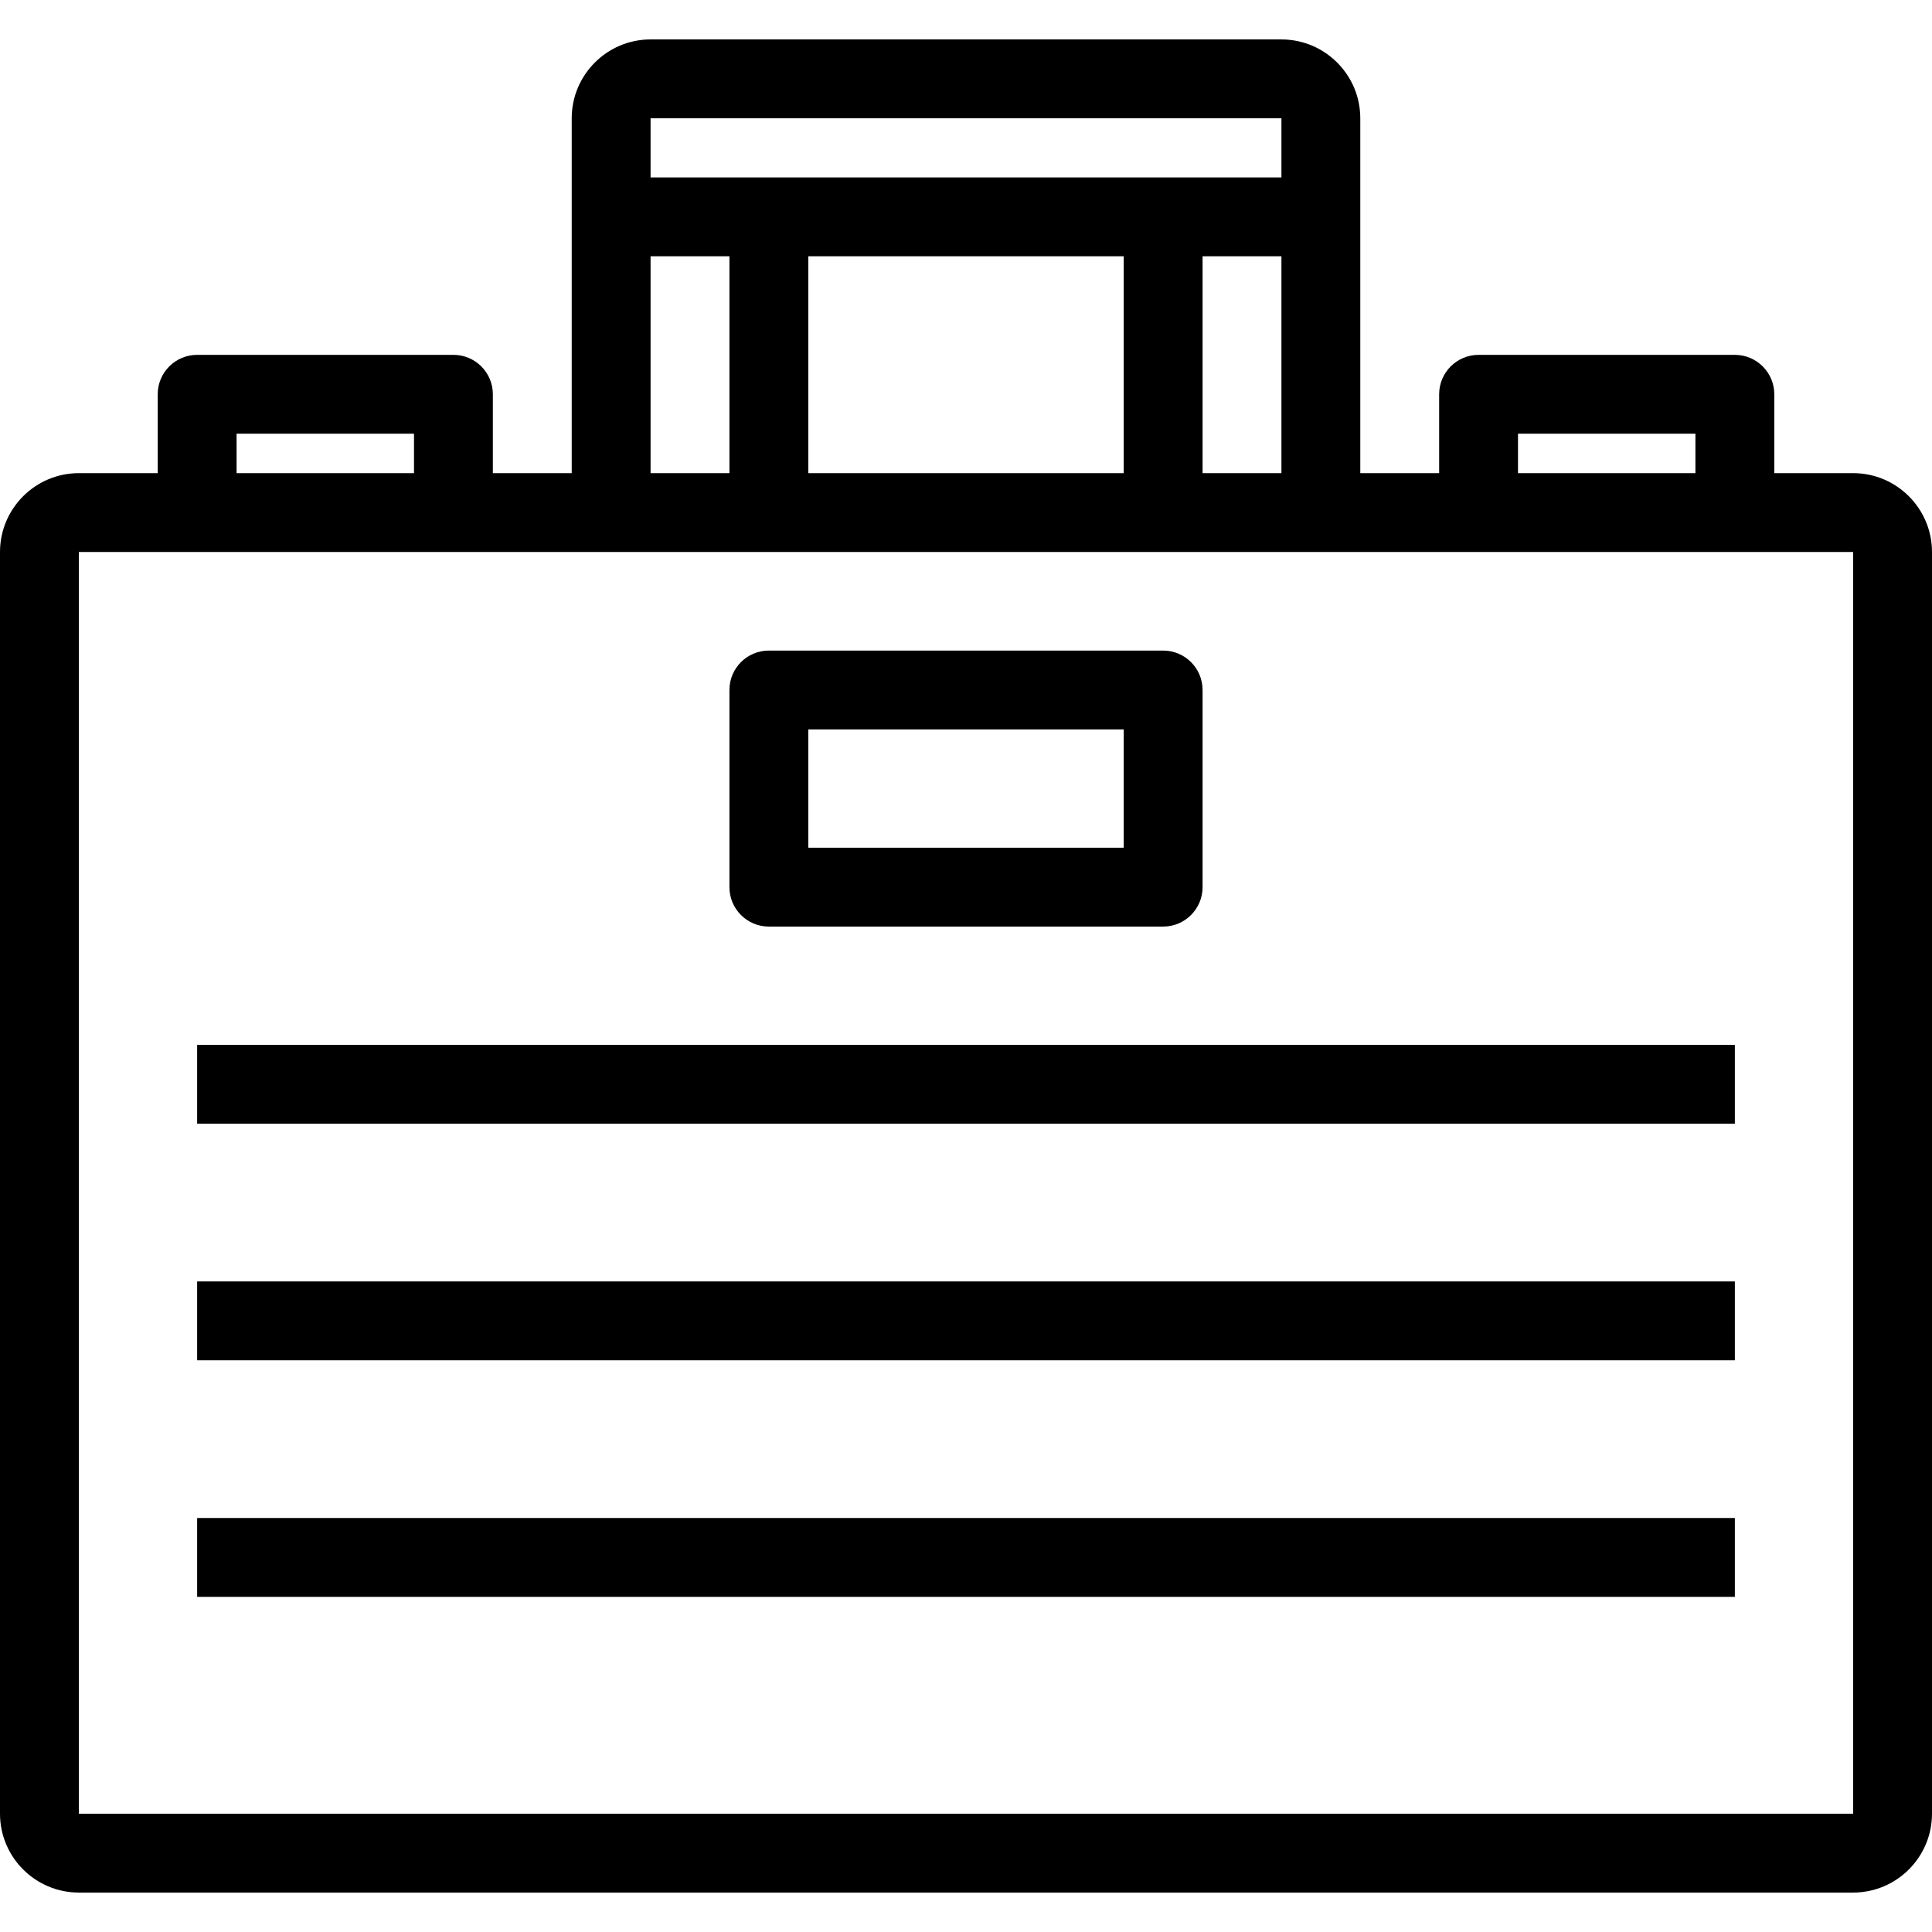 <?xml version="1.0" encoding="iso-8859-1"?>
<!-- Uploaded to: SVG Repo, www.svgrepo.com, Generator: SVG Repo Mixer Tools -->
<svg fill="#000000" version="1.1" id="Layer_1" xmlns="http://www.w3.org/2000/svg" xmlns:xlink="http://www.w3.org/1999/xlink" 
	 viewBox="0 0 490 490" xml:space="preserve">
<g>
	<g>
		<g>
			<path d="M470,120h-20v-20c0-5.522-4.477-10-10-10h-65c-5.523,0-10,4.478-10,10v20h-20V55V30c0-11.028-8.972-20-20-20H165
				c-11.028,0-20,8.972-20,20v25v65h-20v-20c0-5.522-4.477-10-10-10H50c-5.523,0-10,4.478-10,10v20H20c-11.028,0-20,8.972-20,20v320
				c0,11.028,8.972,20,20,20h450c11.028,0,20-8.972,20-20V140C490,128.972,481.028,120,470,120z M385,110h45v10h-45V110z M165,30
				h160v15H165V30z M325,65v55h-20V65H325z M285,65v55h-80V65H285z M165,65h20v55h-20V65z M60,110h45v10H60V110z M470,460H20V140
				h450V460z"/>
			<path d="M195,235h100c5.523,0,10-4.477,10-10v-50c0-5.523-4.477-10-10-10H195c-5.523,0-10,4.477-10,10v50
				C185,230.523,189.477,235,195,235z M205,185h80v30h-80V185z"/>
			<rect x="50" y="265" width="390" height="20"/>
			<rect x="50" y="325" width="390" height="20"/>
			<rect x="50" y="385" width="390" height="20"/>
		</g>
	</g>
</g>
</svg>